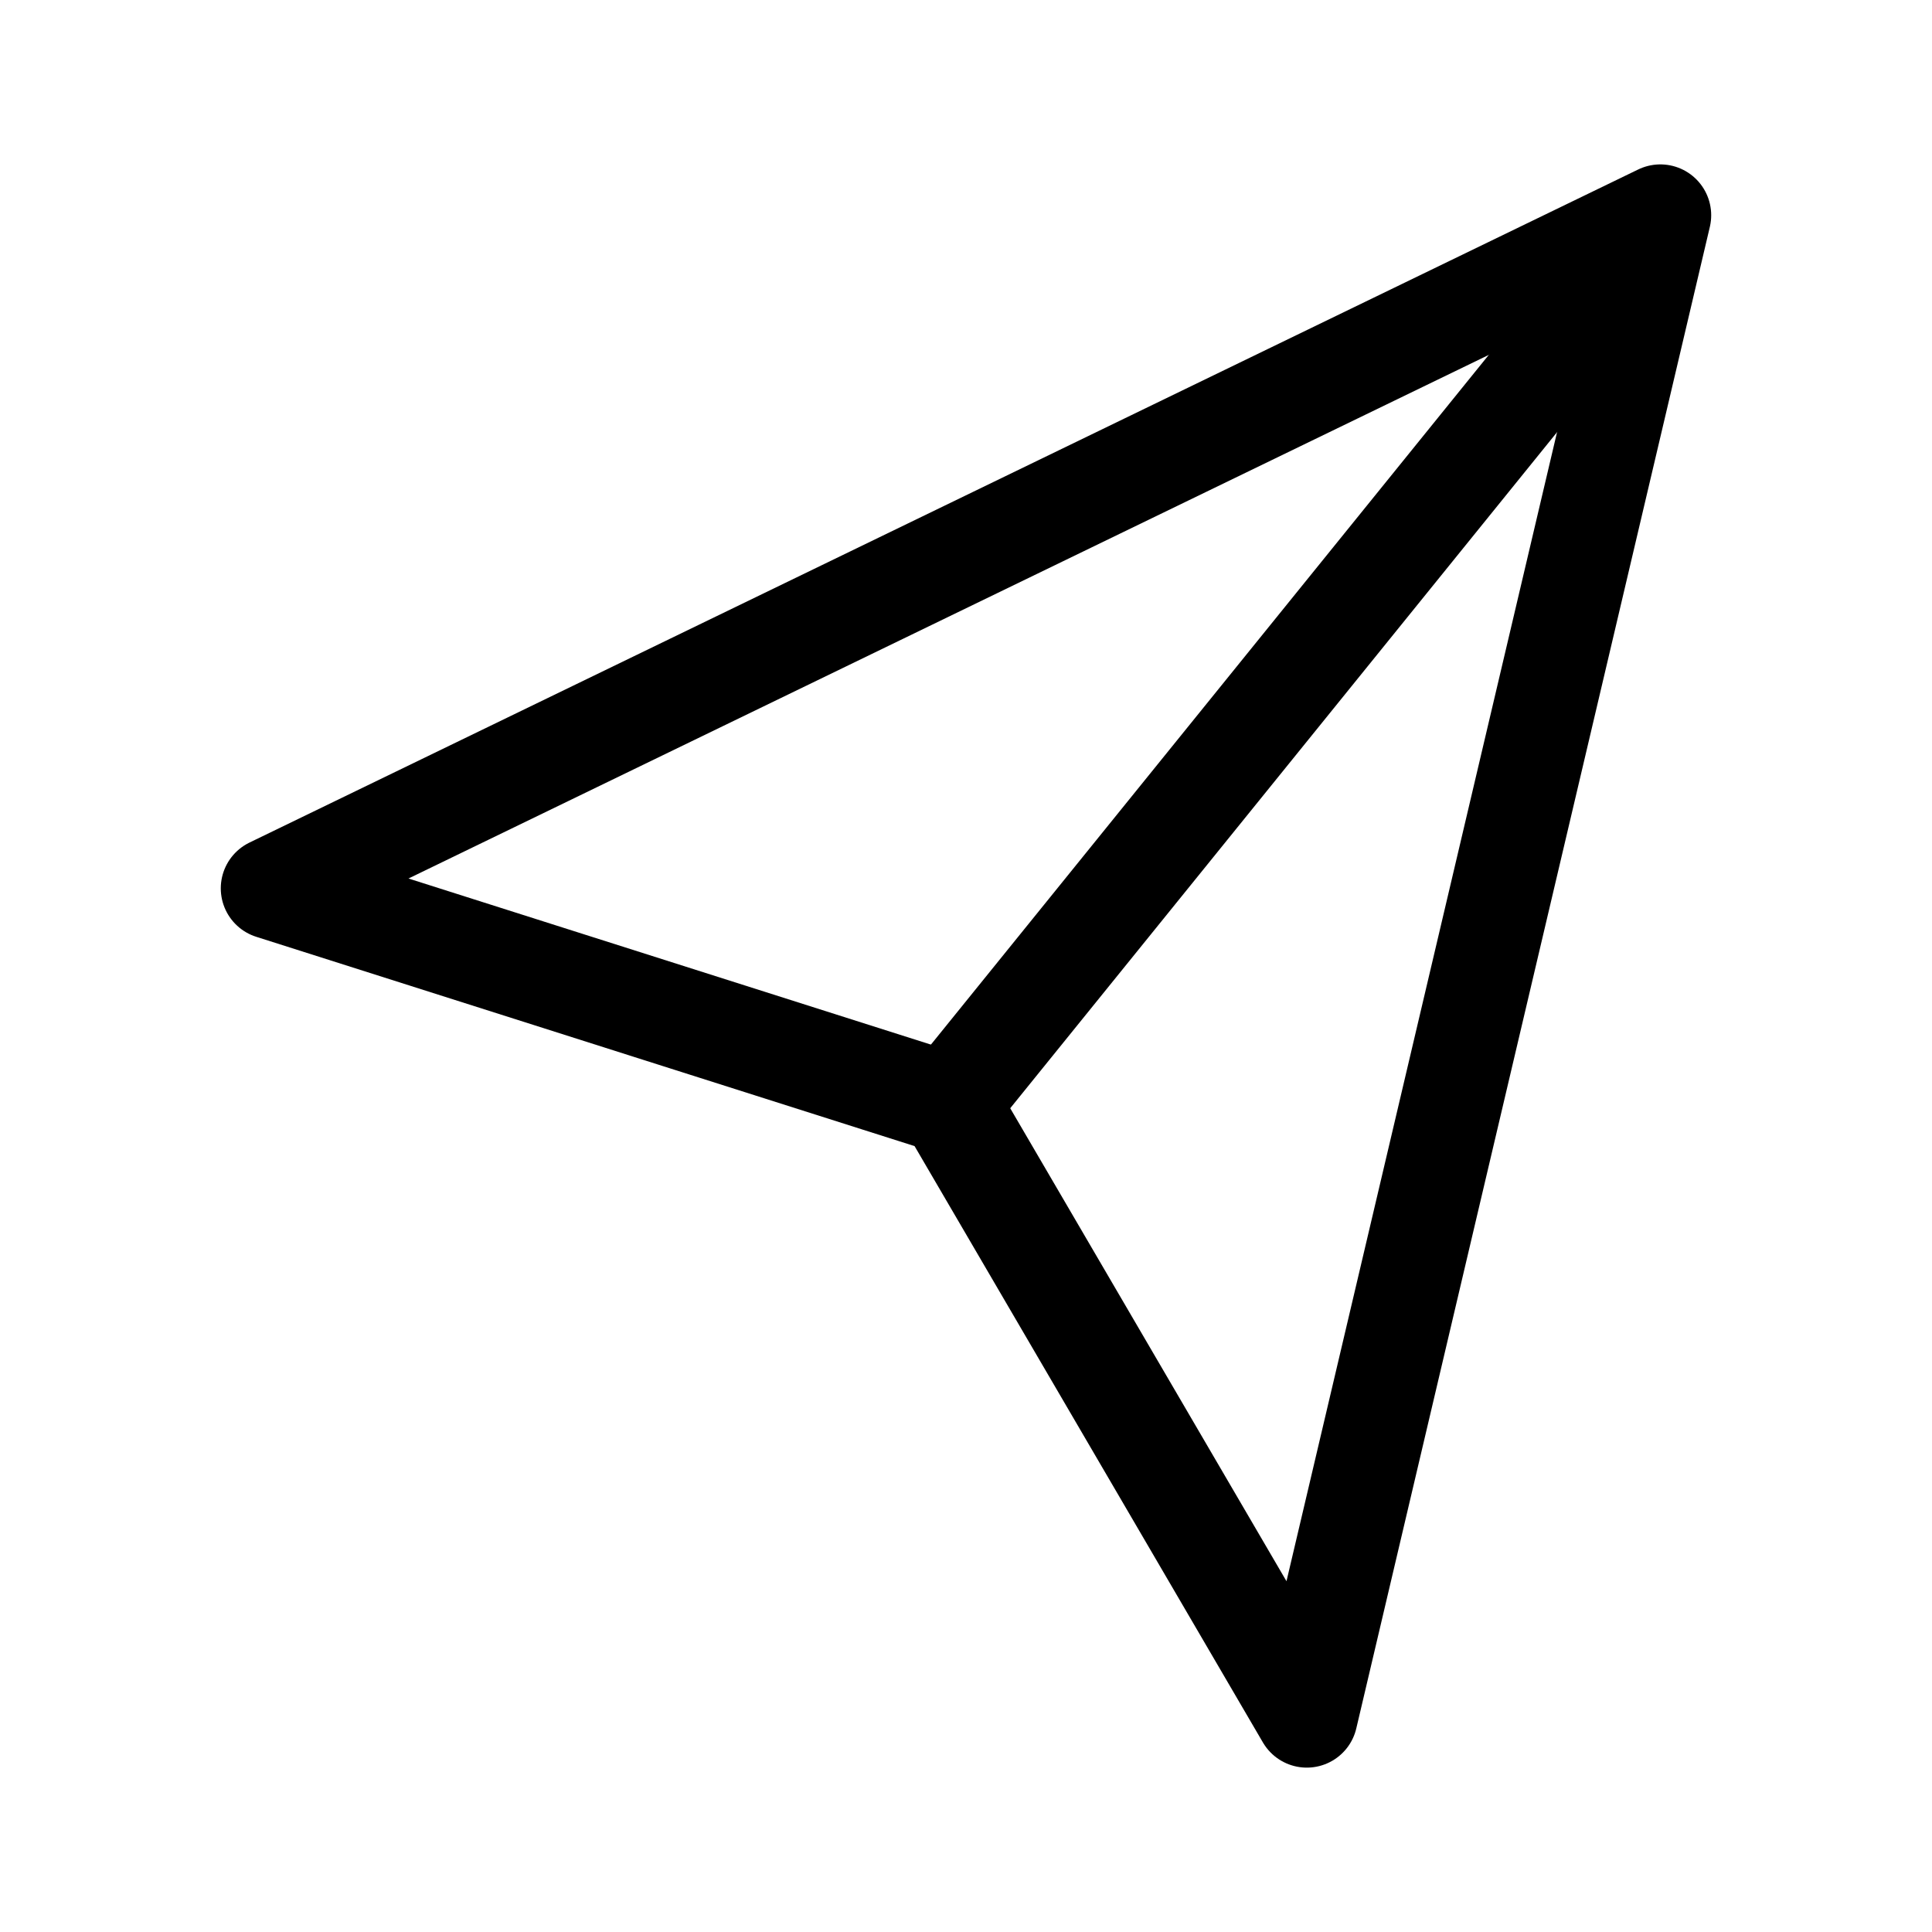<svg width="76" height="76" viewBox="0 0 76 76" fill="none" xmlns="http://www.w3.org/2000/svg">
<rect width="76" height="76" fill="#717171" style="fill:#717171;fill:color(display-p3 0.445 0.444 0.444);fill-opacity:1;"/>
<rect width="1920" height="1080" transform="translate(-922 -417)" fill="white" style="fill:white;fill-opacity:1;"/>
<g clip-path="url(#clip0_773_557)">
<path d="M51.406 67.534L65.314 8.467L10.685 34.945L37.316 43.412L51.406 67.534Z" stroke="#263A89" style="stroke:#263A89;stroke:color(display-p3 0.149 0.228 0.537);stroke-opacity:1;" stroke-width="4" stroke-linecap="round" stroke-linejoin="round"/>
<path d="M64.388 9.941L37.316 43.412" stroke="#263A89" style="stroke:#263A89;stroke:color(display-p3 0.149 0.228 0.537);stroke-opacity:1;" stroke-width="4" stroke-linecap="round" stroke-linejoin="round"/>
</g>
<rect x="-12103" y="-1350" width="28681" height="3879" stroke="#FAFF00" style="stroke:#FAFF00;stroke:color(display-p3 0.98 1 0);stroke-opacity:1;" stroke-width="160"/>
<defs>
<clipPath id="clip0_773_557">
<rect width="76" height="76" fill="white" style="fill:white;fill-opacity:1;"/>
</clipPath>
</defs>
</svg>
